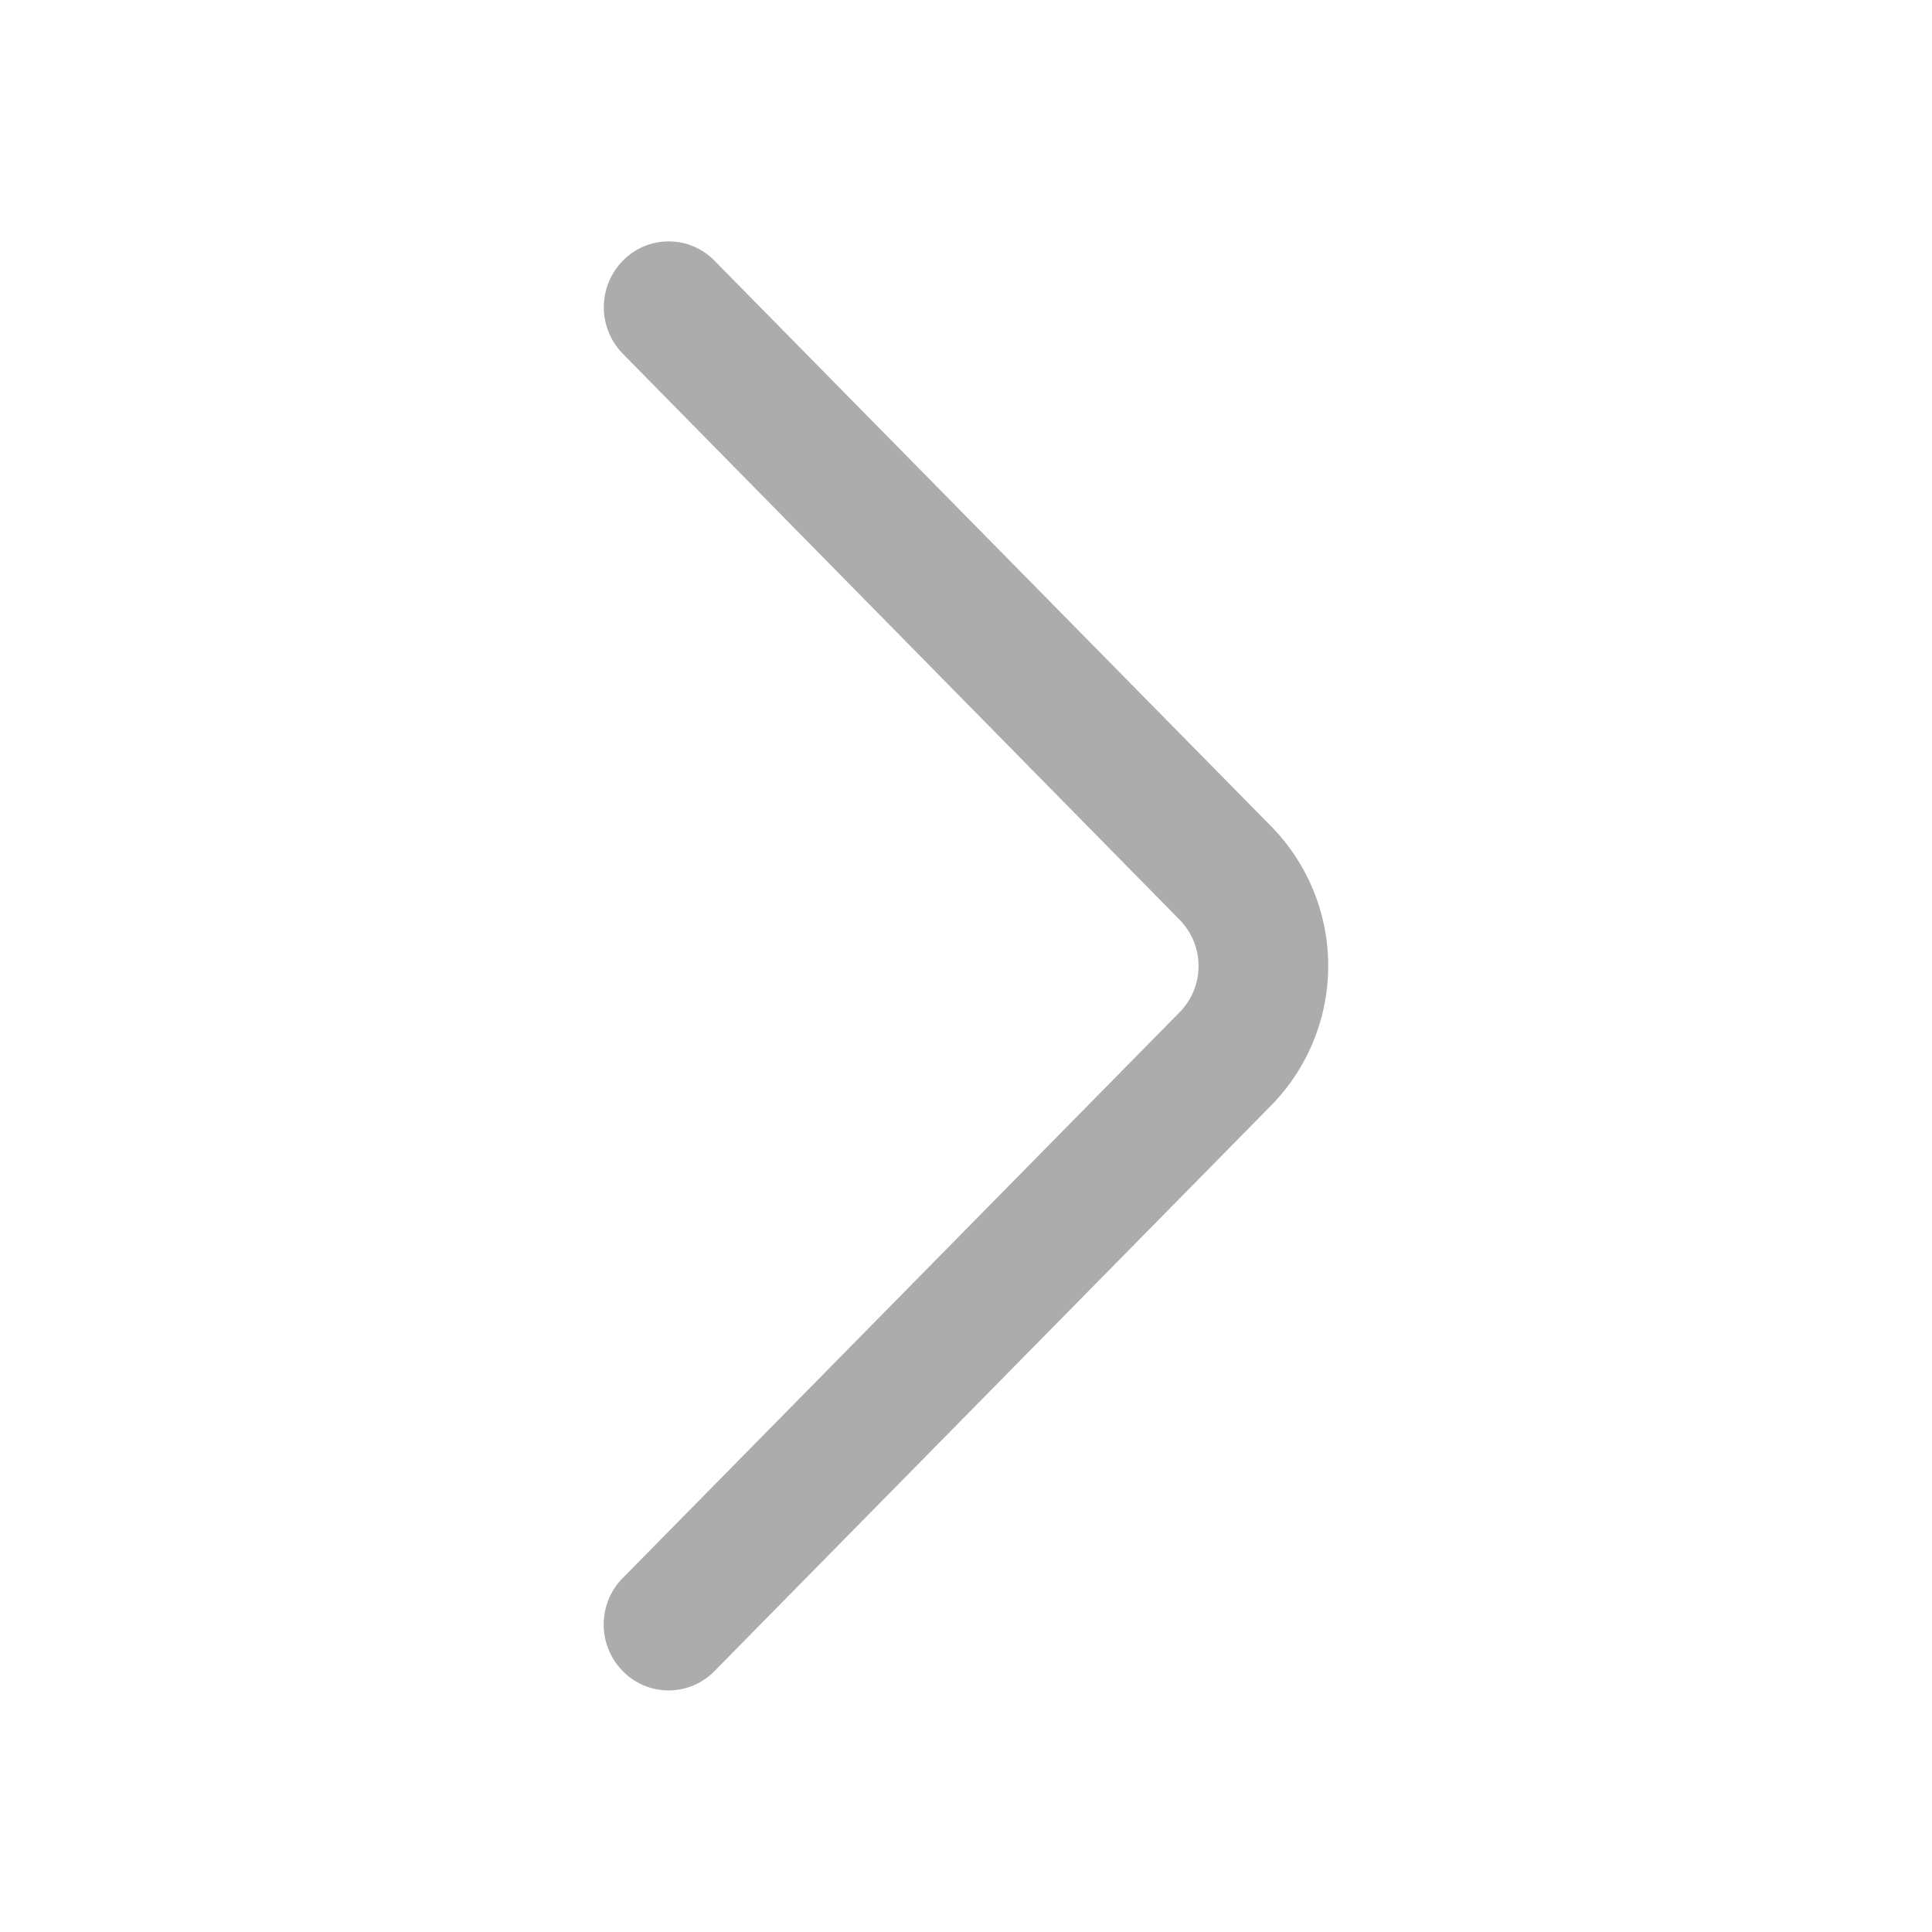 <svg width="54" height="54" viewBox="0 0 54 54" fill="none" xmlns="http://www.w3.org/2000/svg">
<path d="M17.405 44.108L32.967 28.296C33.309 27.951 33.5 27.485 33.5 27C33.5 26.515 33.309 26.049 32.967 25.704L17.409 9.889C17.068 9.542 16.876 9.074 16.876 8.588C16.876 8.101 17.068 7.634 17.409 7.287C17.575 7.116 17.774 6.98 17.994 6.887C18.215 6.794 18.451 6.747 18.689 6.747C18.928 6.747 19.165 6.794 19.384 6.887C19.605 6.98 19.804 7.116 19.97 7.287L35.529 23.095C36.551 24.136 37.124 25.537 37.124 26.997C37.124 28.456 36.551 29.857 35.529 30.898L19.97 46.707C19.804 46.878 19.604 47.014 19.384 47.108C19.164 47.2 18.927 47.248 18.688 47.248C18.449 47.248 18.212 47.2 17.992 47.108C17.771 47.014 17.572 46.878 17.405 46.707C17.064 46.359 16.873 45.892 16.873 45.406C16.873 44.919 17.064 44.452 17.405 44.105" fill="#ACACAC"/>
</svg>

